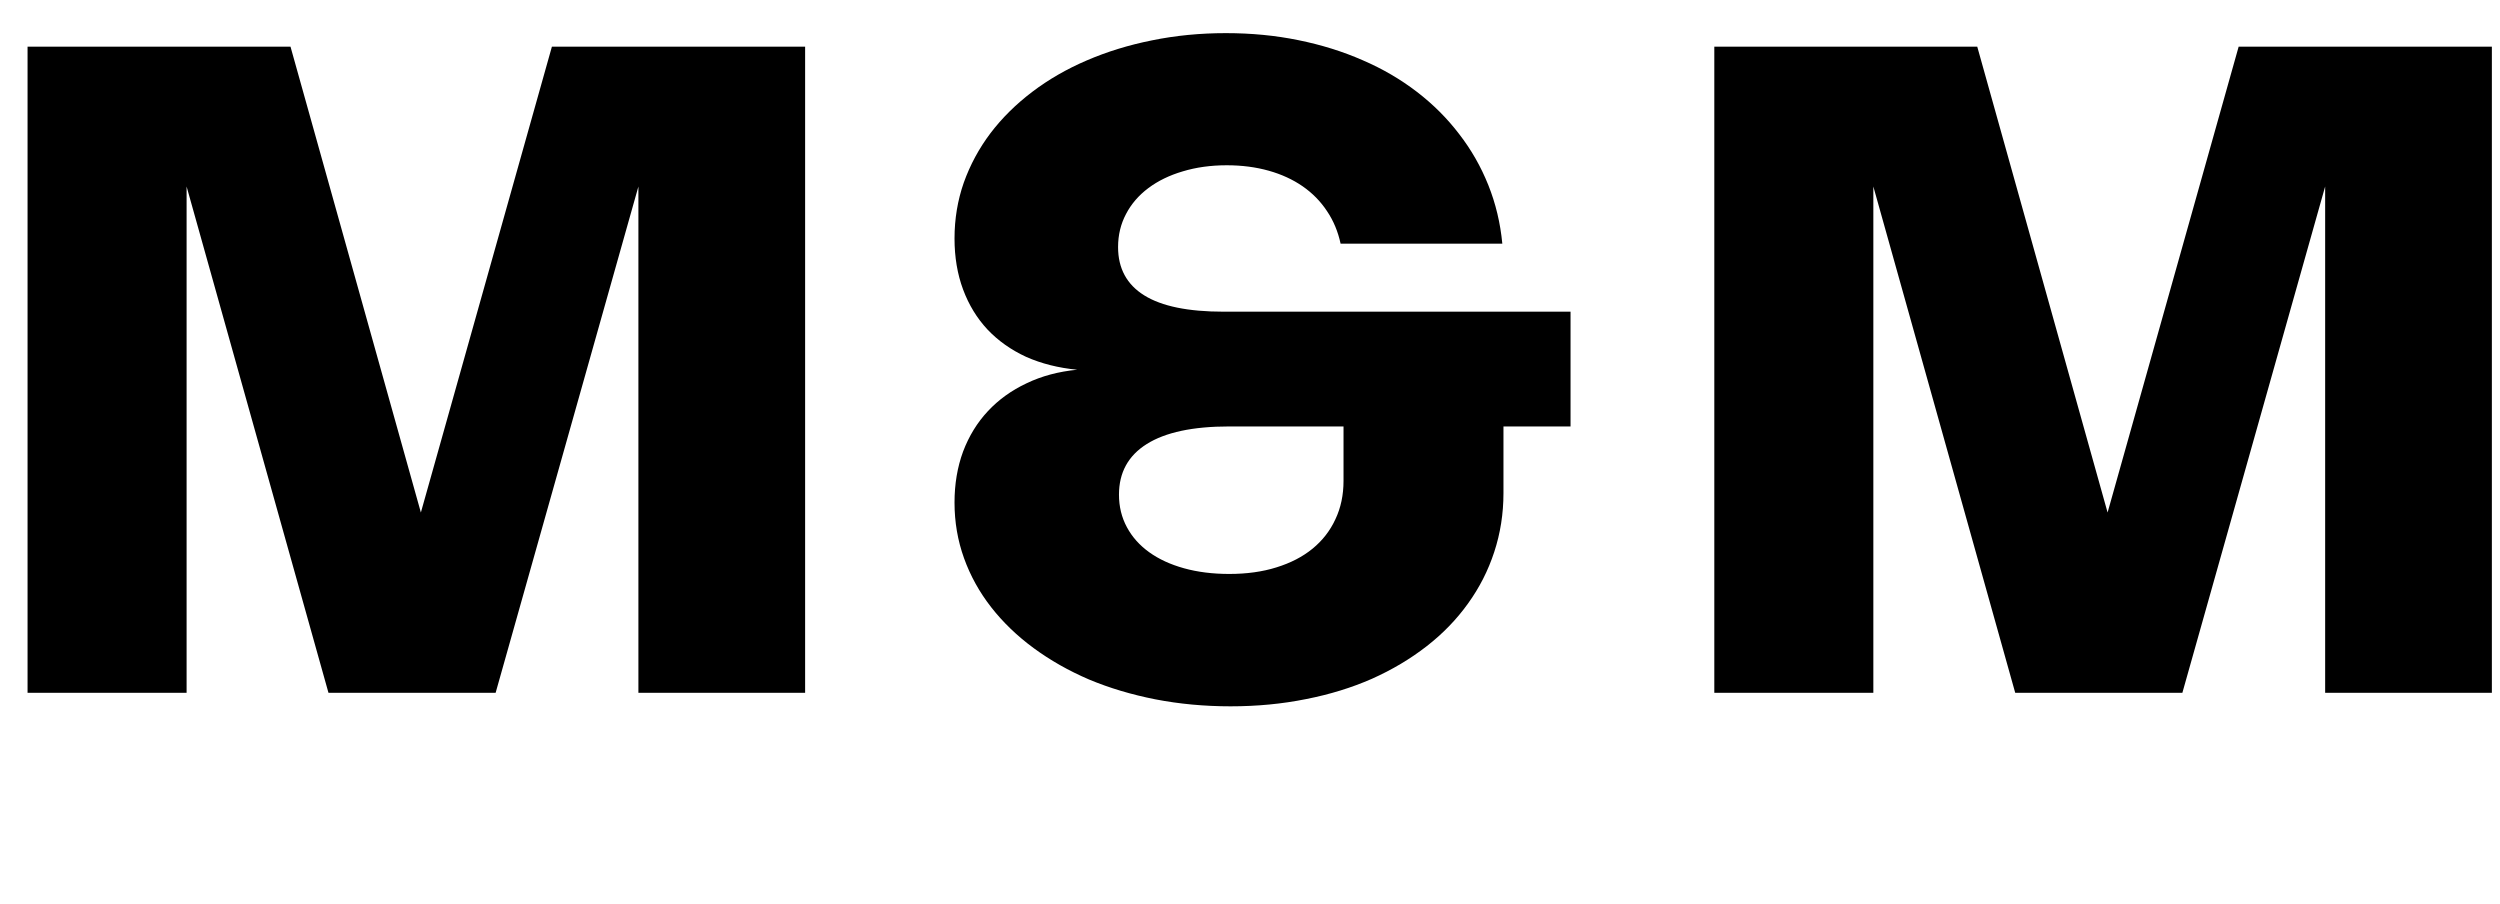 <svg width="83" height="30" viewBox="0 0 83 30" fill="none" xmlns="http://www.w3.org/2000/svg">
<path d="M49.915 16.37C49.915 17.055 49.812 17.707 49.608 18.328C49.407 18.942 49.117 19.512 48.737 20.038C48.362 20.562 47.905 21.035 47.365 21.455C46.825 21.875 46.22 22.235 45.55 22.535C44.88 22.83 44.15 23.055 43.36 23.21C42.57 23.37 41.735 23.45 40.855 23.45C39.985 23.45 39.153 23.372 38.358 23.218C37.568 23.062 36.833 22.843 36.153 22.558C35.477 22.267 34.865 21.92 34.315 21.515C33.765 21.11 33.295 20.657 32.905 20.157C32.515 19.657 32.215 19.115 32.005 18.53C31.795 17.945 31.69 17.33 31.69 16.685C31.69 16.07 31.785 15.505 31.975 14.99C32.17 14.475 32.445 14.027 32.8 13.648C33.155 13.268 33.583 12.96 34.083 12.725C34.583 12.485 35.142 12.335 35.763 12.275C35.138 12.215 34.572 12.072 34.068 11.848C33.568 11.617 33.14 11.315 32.785 10.94C32.435 10.565 32.165 10.123 31.975 9.613C31.785 9.102 31.69 8.537 31.69 7.918C31.69 7.268 31.793 6.65 31.997 6.065C32.208 5.475 32.502 4.928 32.883 4.423C33.267 3.917 33.73 3.46 34.27 3.05C34.81 2.64 35.413 2.292 36.078 2.007C36.748 1.718 37.47 1.495 38.245 1.34C39.025 1.18 39.843 1.1 40.697 1.1C41.542 1.1 42.345 1.177 43.105 1.333C43.87 1.488 44.583 1.71 45.242 2C45.903 2.285 46.502 2.635 47.042 3.05C47.583 3.465 48.05 3.933 48.445 4.452C48.845 4.968 49.167 5.532 49.413 6.147C49.657 6.758 49.812 7.405 49.877 8.09H44.508C44.422 7.69 44.273 7.33 44.057 7.01C43.843 6.685 43.572 6.41 43.248 6.185C42.922 5.96 42.547 5.787 42.123 5.668C41.697 5.548 41.233 5.487 40.727 5.487C40.197 5.487 39.71 5.555 39.265 5.69C38.825 5.82 38.445 6.005 38.125 6.245C37.805 6.485 37.557 6.772 37.383 7.107C37.208 7.438 37.12 7.803 37.12 8.203C37.12 8.912 37.41 9.447 37.99 9.807C38.57 10.168 39.447 10.348 40.623 10.348H52.142V14.158H49.915V16.37ZM40.81 14.158C39.605 14.158 38.693 14.352 38.072 14.742C37.458 15.127 37.15 15.688 37.15 16.422C37.15 16.817 37.237 17.177 37.413 17.503C37.587 17.828 37.835 18.105 38.155 18.335C38.475 18.565 38.86 18.742 39.31 18.867C39.76 18.992 40.26 19.055 40.81 19.055C41.39 19.055 41.913 18.983 42.377 18.837C42.847 18.692 43.248 18.485 43.578 18.215C43.907 17.945 44.16 17.62 44.335 17.24C44.515 16.86 44.605 16.435 44.605 15.965V14.158H40.81Z" fill="black"/>
<path d="M26.73 1.55V23H21.195V6.192L16.455 23H10.905L6.195 6.192V23H0.915V1.55H9.645L13.973 17.015L18.323 1.55H26.73Z" fill="black"/>
<path d="M82.73 1.55V23H77.195V6.192L72.455 23H66.905L62.195 6.192V23H56.915V1.55H65.645L69.972 17.015L74.323 1.55H82.73Z" fill="black"/>
</svg>
